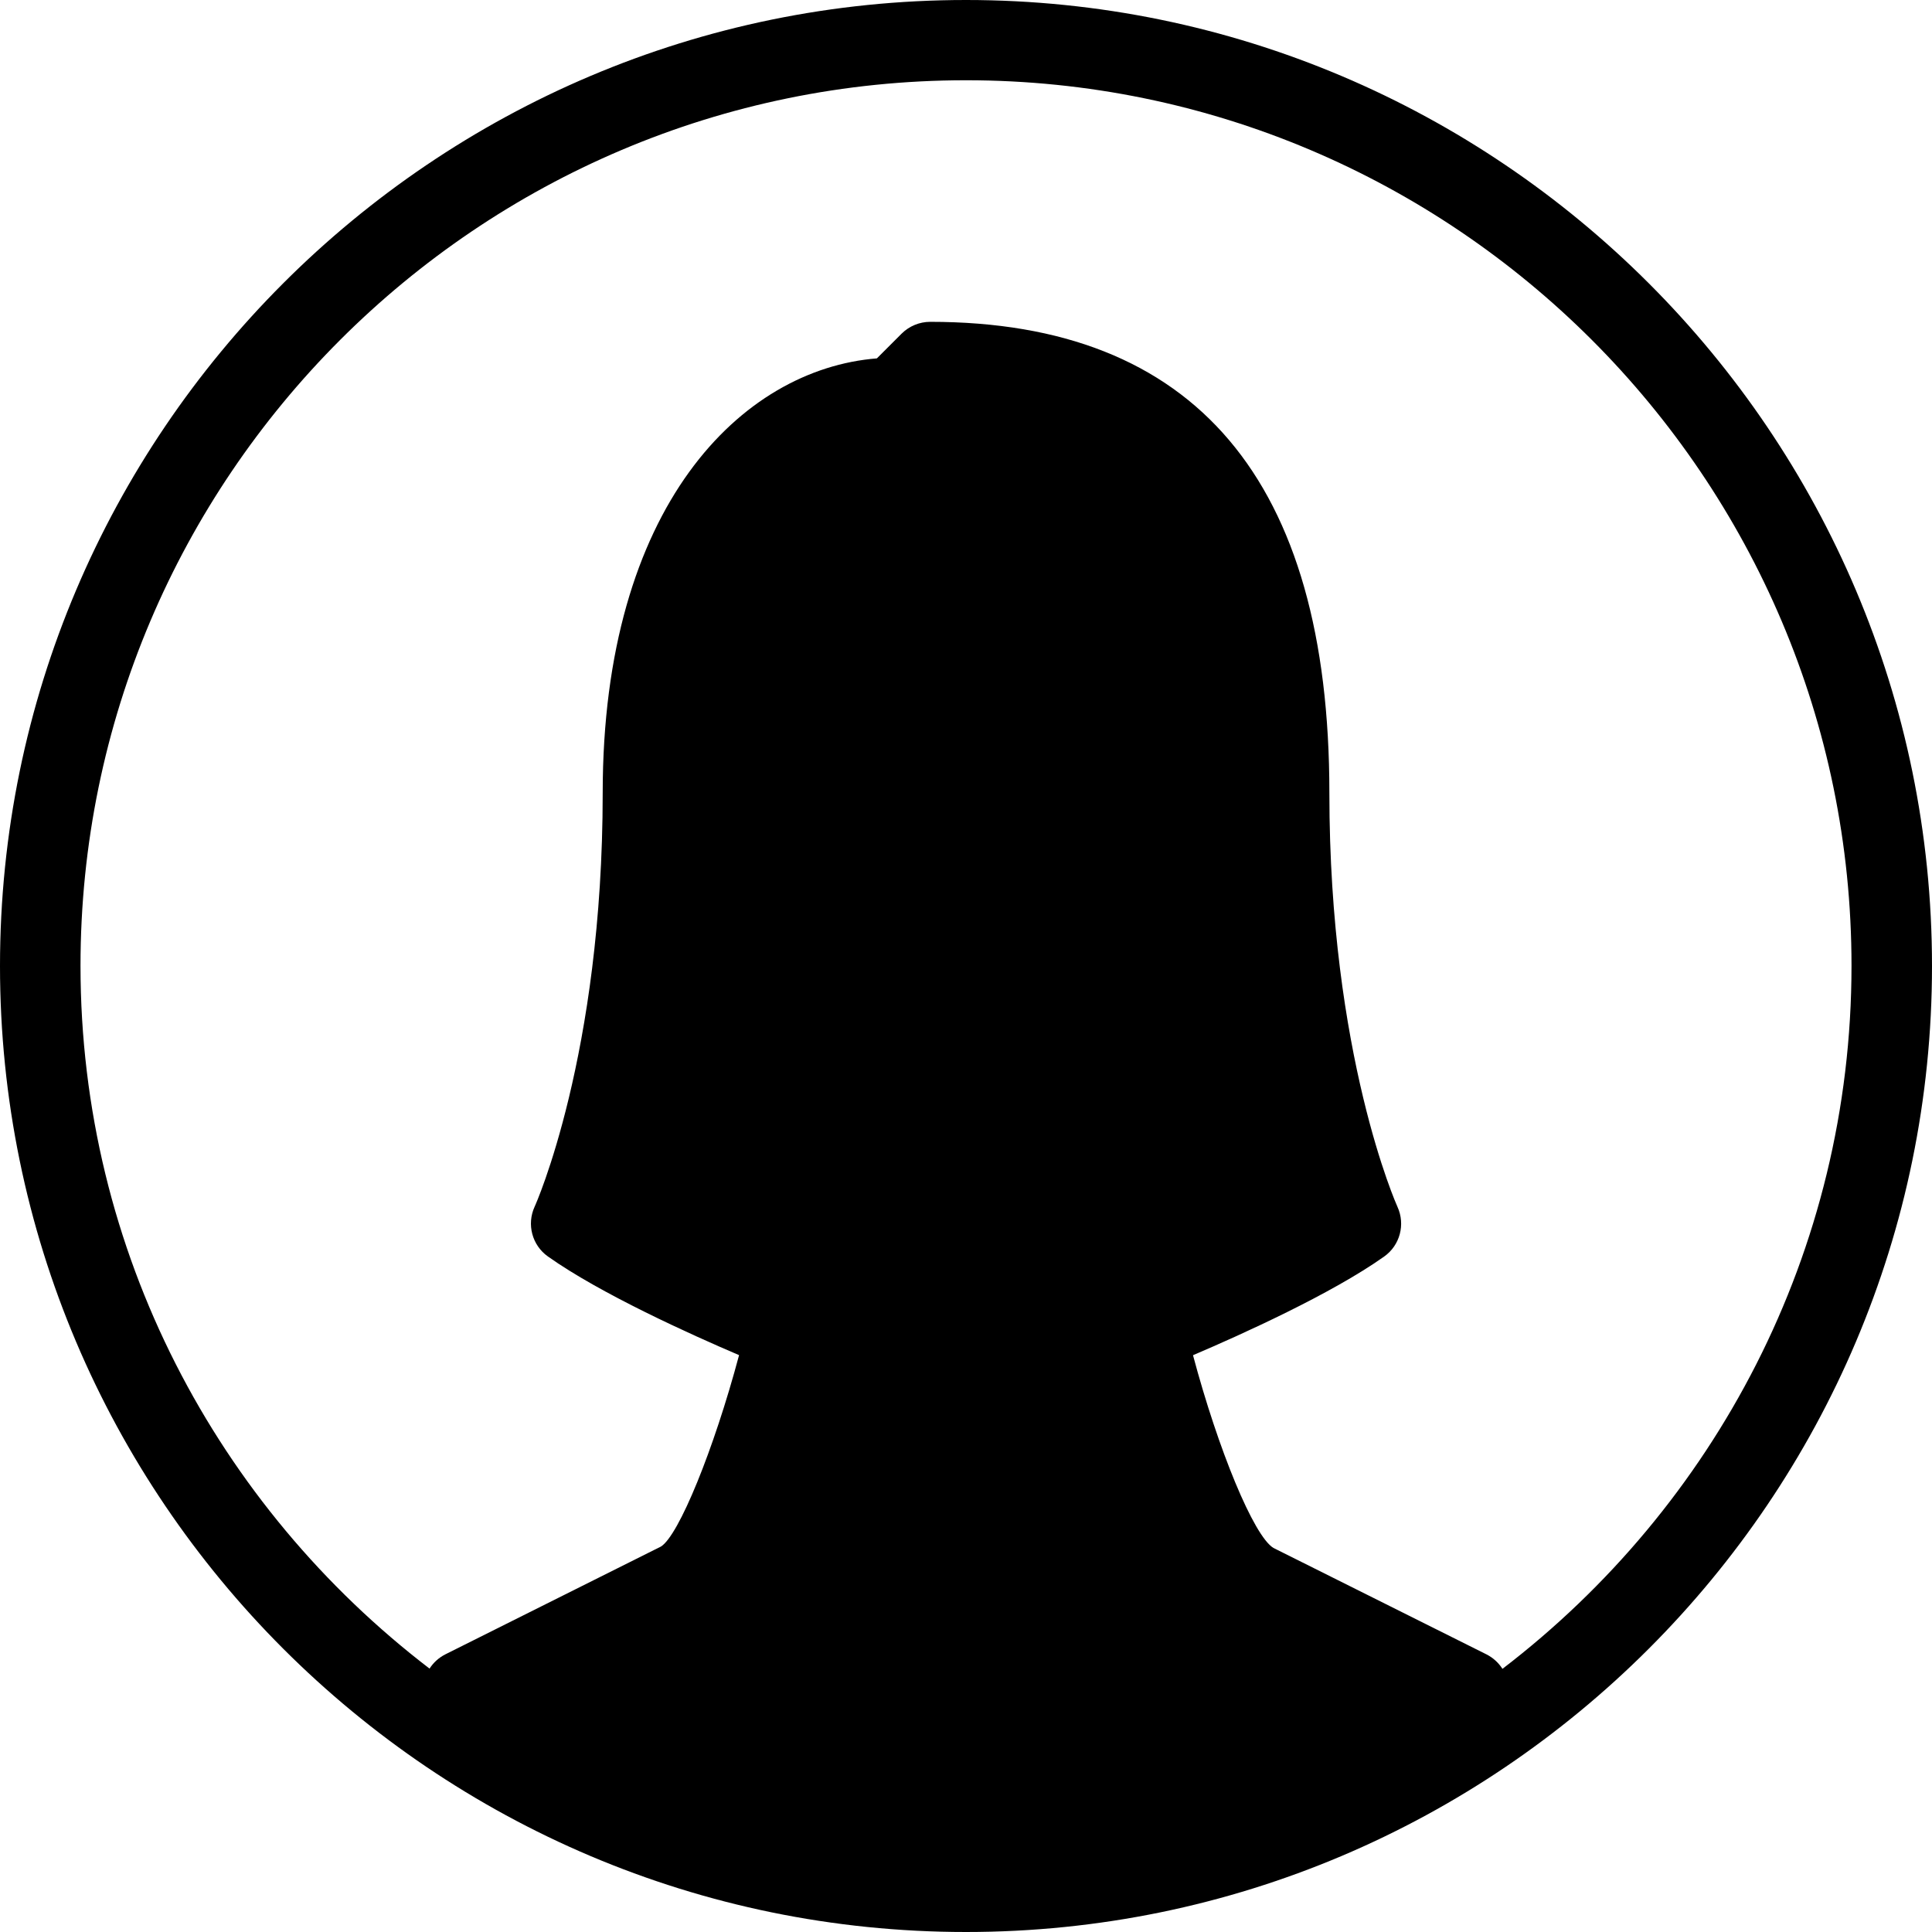 <?xml version="1.0" encoding="iso-8859-1"?>
<!-- Generator: Adobe Illustrator 19.0.0, SVG Export Plug-In . SVG Version: 6.00 Build 0)  -->
<svg version="1.1" id="Layer_1" xmlns="http://www.w3.org/2000/svg" xmlns:xlink="http://www.w3.org/1999/xlink" x="0px" y="0px"
	 viewBox="0 0 512 512" style="enable-background:new 0 0 512 512;" xml:space="preserve">
<g>
	<g>
		<path d="M256,0C114.837,0,0,114.837,0,256s114.837,256,256,256s256-114.837,256-256S397.163,0,256,0z M398.165,442.261
			c-1.024-1.6-2.453-2.923-4.203-3.819l-56.491-28.224c-5.227-3.179-14.613-25.963-21.312-51.072
			c12.8-5.461,36.757-16.277,50.667-26.155c4.181-2.965,5.653-8.491,3.52-13.163c-0.171-0.384-18.048-40.192-18.048-109.696
			c0-82.837-35.584-124.843-105.792-124.843c-2.816,0-5.547,1.131-7.552,3.115l-6.571,6.571
			c-35.84,2.859-72.661,39.147-72.661,115.136c0,69.504-17.856,109.312-18.048,109.696c-2.133,4.672-0.661,10.197,3.52,13.163
			c13.909,9.877,37.867,20.693,50.667,26.155c-6.699,25.088-16,47.851-20.715,50.731L118.059,438.4
			c-1.749,0.875-3.2,2.197-4.224,3.797c-56.085-42.923-92.501-110.336-92.501-186.261c0-129.387,105.28-234.667,234.667-234.667
			s234.667,105.28,234.667,234.667C490.667,331.925,454.251,399.339,398.165,442.261z"/>
	</g>
</g>
<g>
</g>
<g>
</g>
<g>
</g>
<g>
</g>
<g>
</g>
<g>
</g>
<g>
</g>
<g>
</g>
<g>
</g>
<g>
</g>
<g>
</g>
<g>
</g>
<g>
</g>
<g>
</g>
<g>
</g>
</svg>
